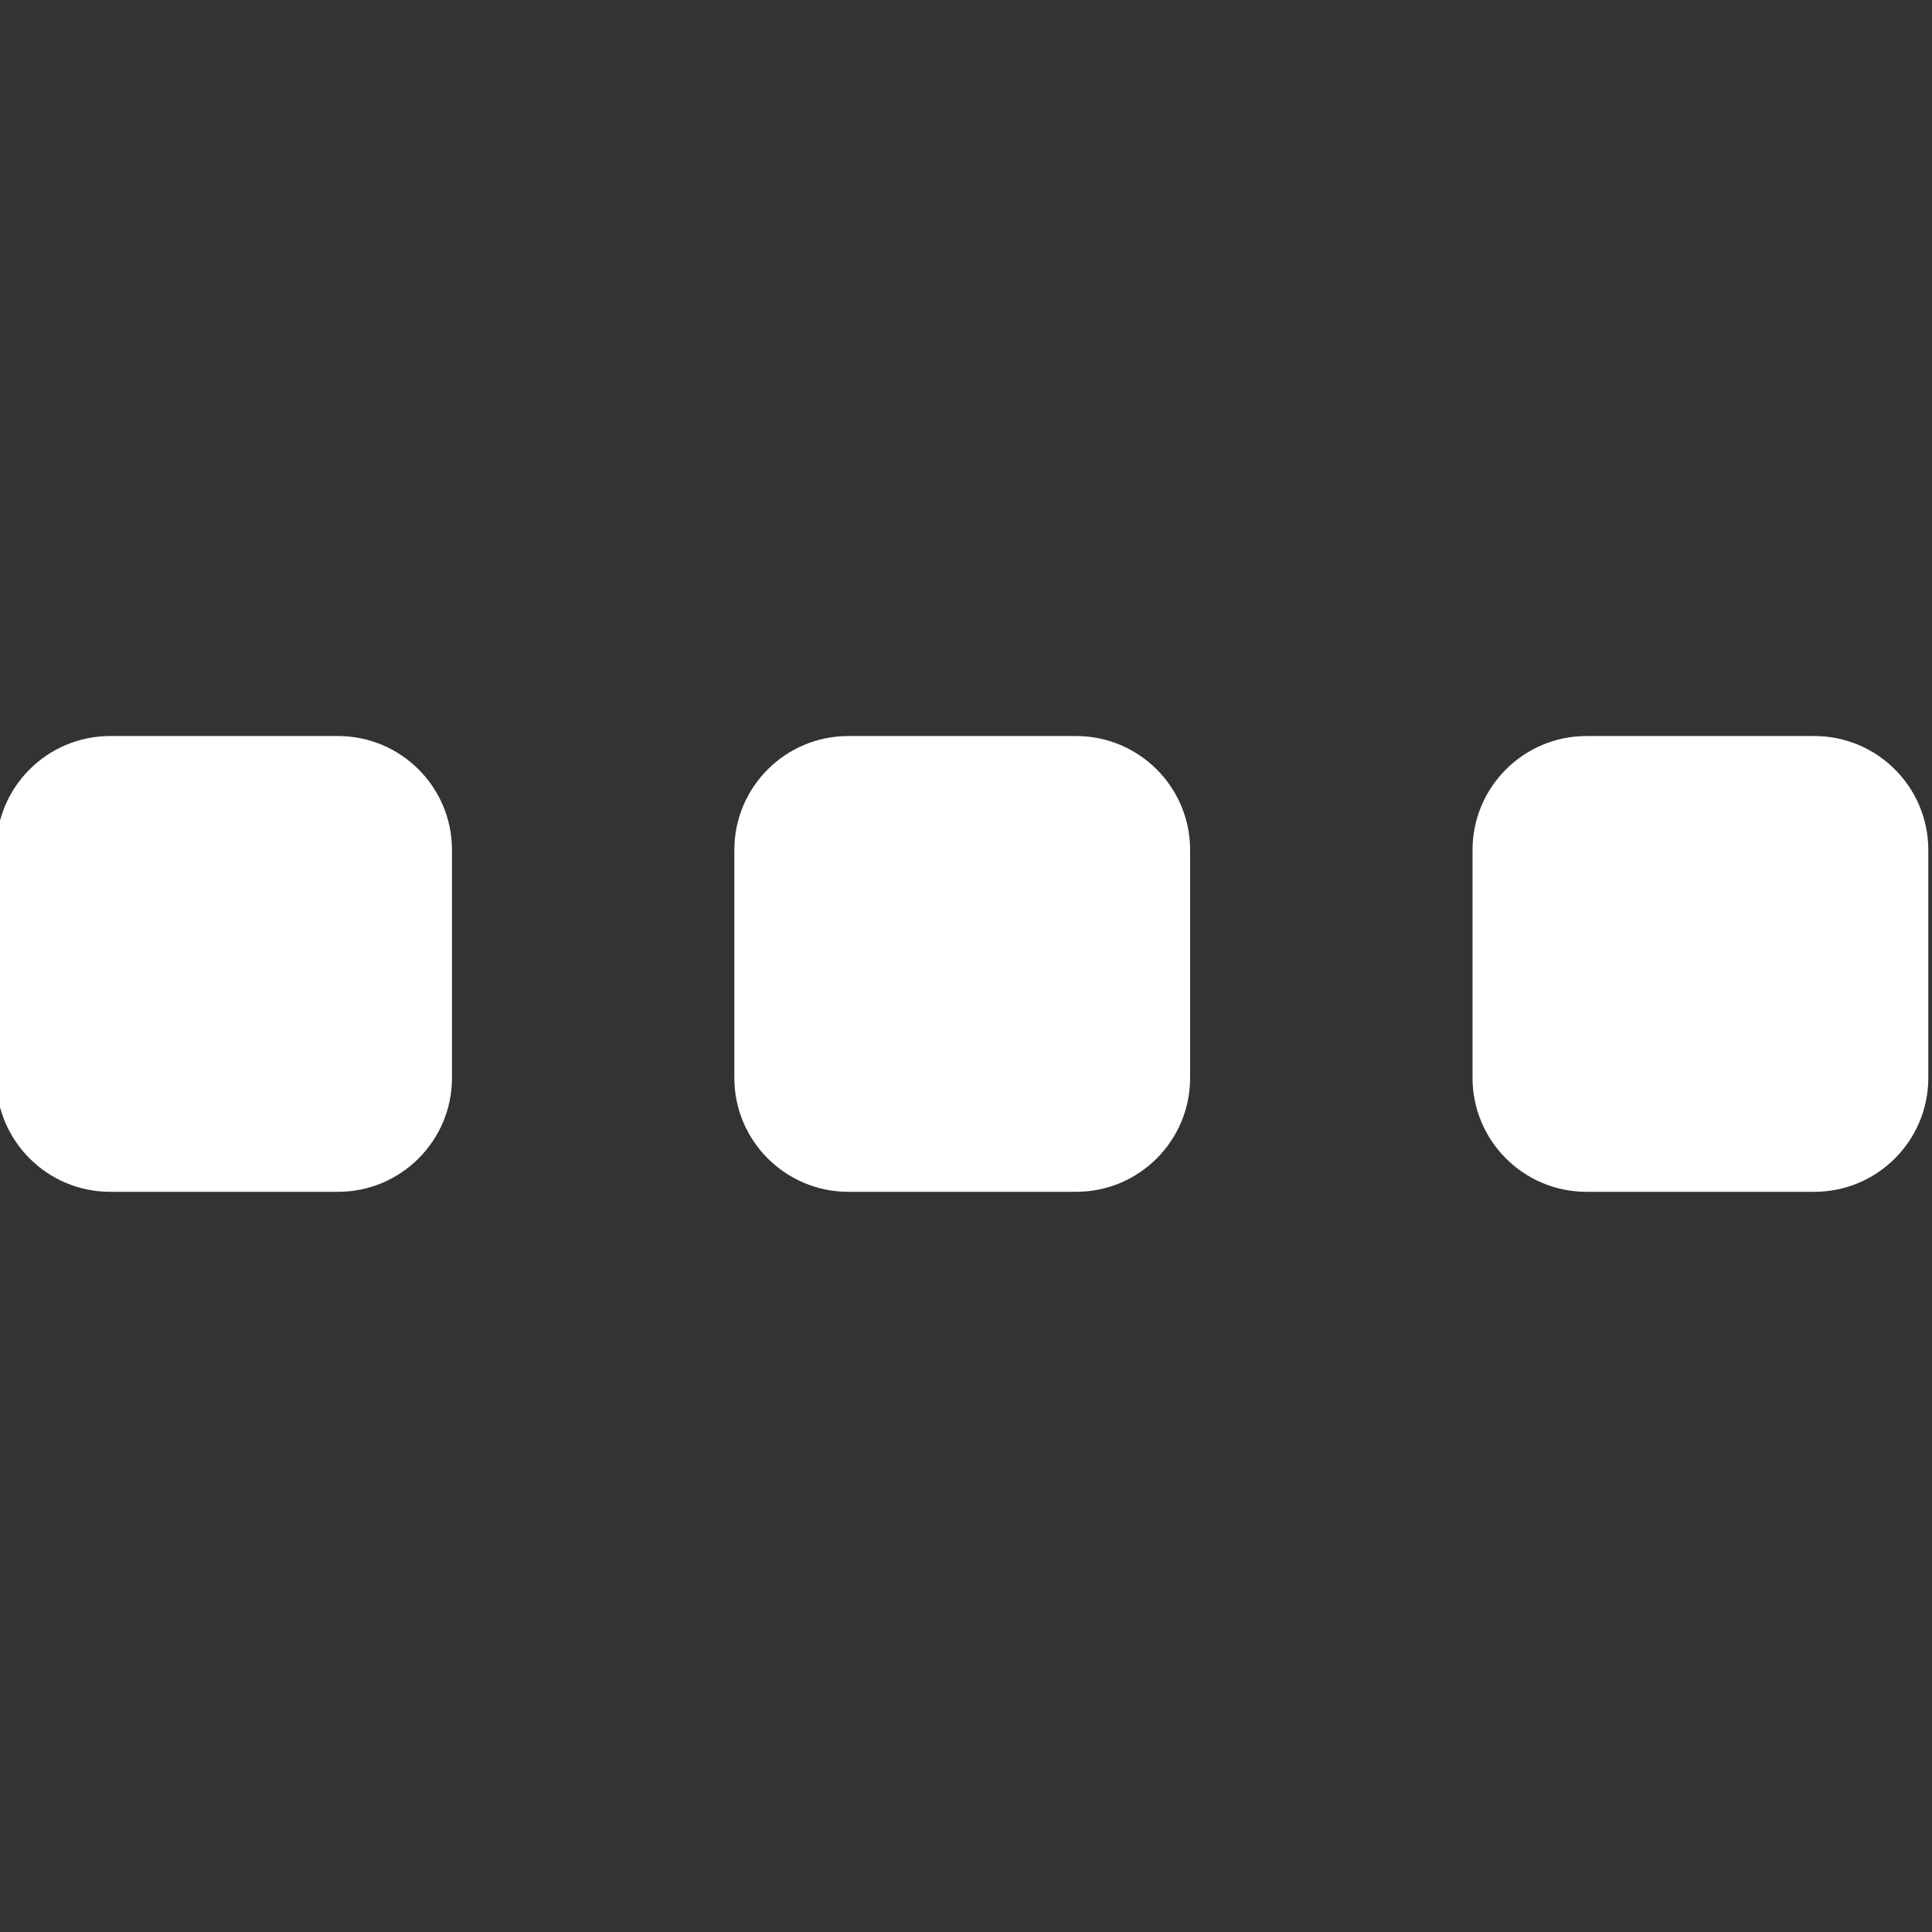 <?xml version="1.0" encoding="UTF-8" standalone="no"?>
<!DOCTYPE svg PUBLIC "-//W3C//DTD SVG 1.1//EN" "http://www.w3.org/Graphics/SVG/1.1/DTD/svg11.dtd">
<svg width="100%" height="100%" viewBox="0 0 100 100" version="1.1" xmlns="http://www.w3.org/2000/svg" xmlns:xlink="http://www.w3.org/1999/xlink" xml:space="preserve" xmlns:serif="http://www.serif.com/" style="fill-rule:evenodd;clip-rule:evenodd;stroke-linejoin:round;stroke-miterlimit:2;">
    <rect x="0" y="0" width="100" height="100" fill="#333333" stroke="none"/>
    <g transform="matrix(2.899,0,0,2.899,-1594.2,-799.479)">
        <g>
            <g transform="matrix(0.775,0,0,0.775,123.596,64.944)">
                <path d="M560.5,291.625C560.5,290.176 559.324,289 557.875,289L552.625,289C551.176,289 550,290.176 550,291.625L550,296.875C550,298.324 551.176,299.5 552.625,299.5L557.875,299.5C559.324,299.5 560.5,298.324 560.5,296.875L560.5,291.625Z" style="fill:white;"/>
            </g>
            <g transform="matrix(0.775,0,0,0.775,136.775,64.944)">
                <path d="M560.5,291.625C560.5,290.176 559.324,289 557.875,289L552.625,289C551.176,289 550,290.176 550,291.625L550,296.875C550,298.324 551.176,299.5 552.625,299.5L557.875,299.5C559.324,299.5 560.5,298.324 560.5,296.875L560.5,291.625Z" style="fill:white;"/>
            </g>
            <g transform="matrix(0.775,0,0,0.775,149.955,64.944)">
                <path d="M560.5,291.625C560.5,290.176 559.324,289 557.875,289L552.625,289C551.176,289 550,290.176 550,291.625L550,296.875C550,298.324 551.176,299.5 552.625,299.5L557.875,299.5C559.324,299.5 560.5,298.324 560.5,296.875L560.5,291.625Z" style="fill:white;"/>
            </g>
        </g>
    </g>
</svg>
